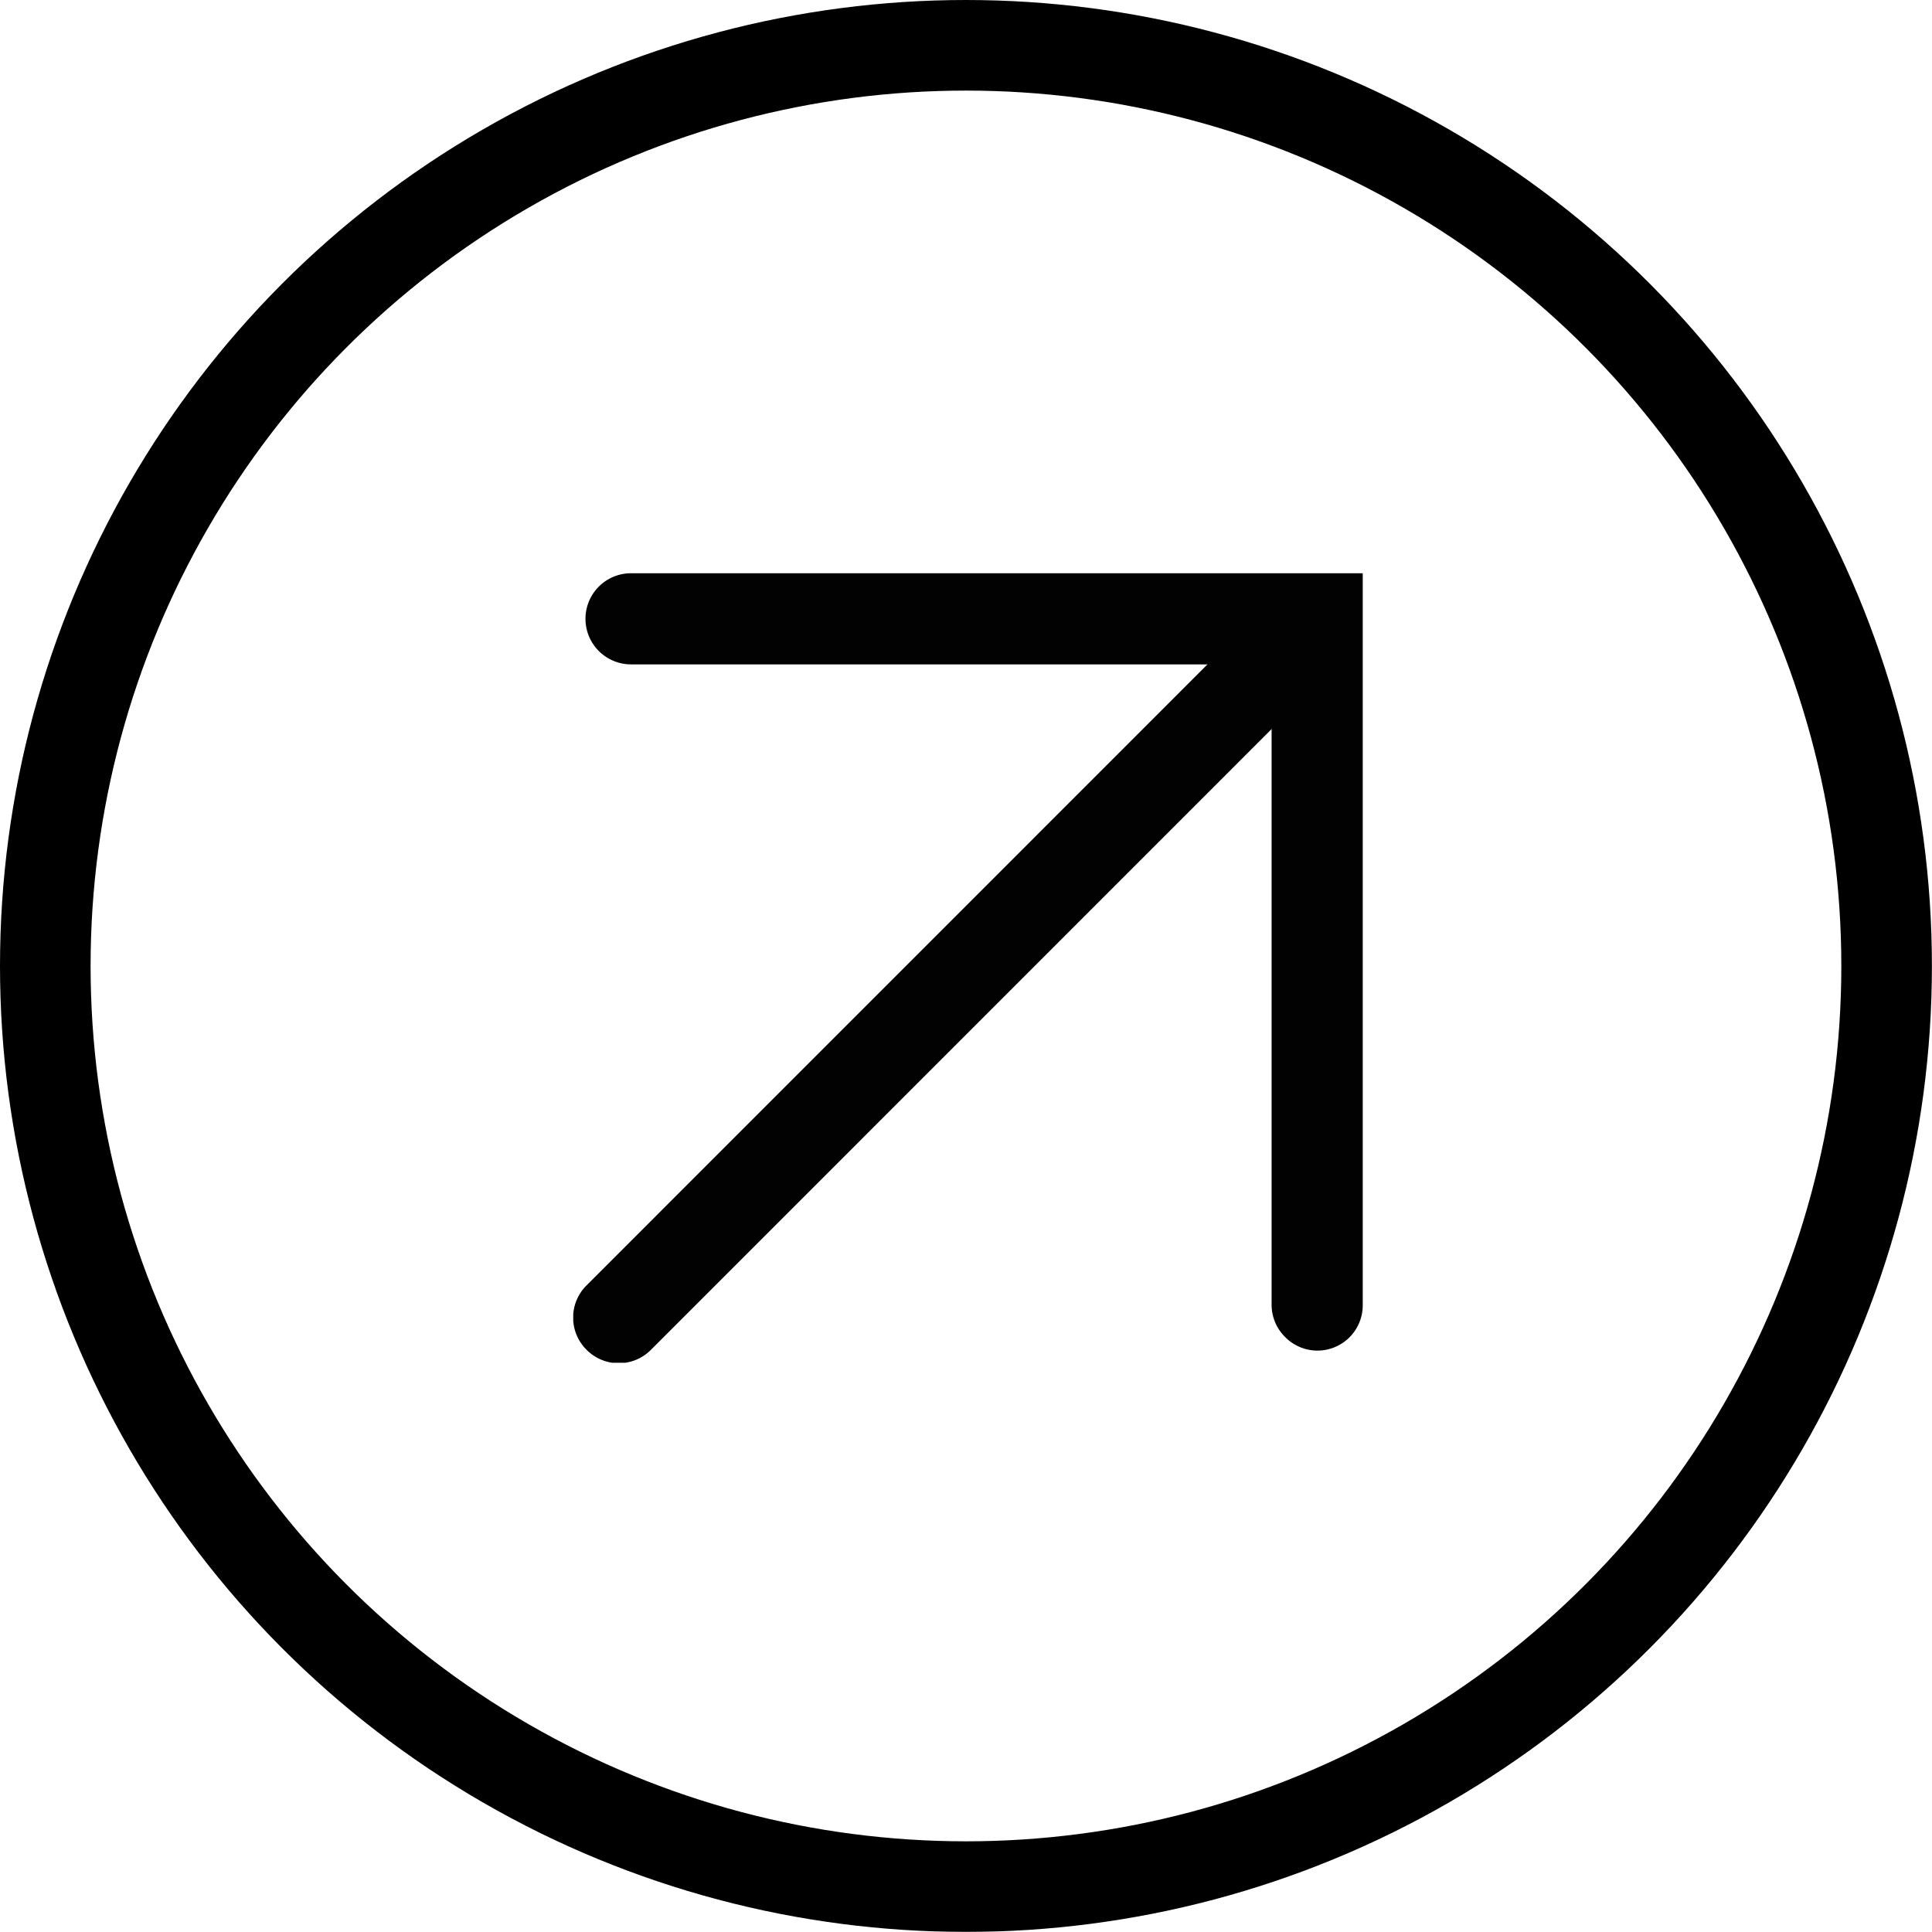 <svg xmlns="http://www.w3.org/2000/svg" xmlns:xlink="http://www.w3.org/1999/xlink" width="21.327" height="21.326" viewBox="0 0 21.327 21.326">
  <defs>
    <clipPath id="clip-path">
      <rect id="Rectangle_743" data-name="Rectangle 743" width="8.715" height="8.715" fill="none"/>
    </clipPath>
  </defs>
  <g id="Group_2447" data-name="Group 2447" transform="translate(-1558 -3671)">
    <g id="Ellipse_6" data-name="Ellipse 6" transform="translate(1558 3671)" fill="rgba(255,255,255,0)" stroke="#000" stroke-width="1" opacity="0.999">
      <circle cx="10.663" cy="10.663" r="10.663" stroke="none"/>
      <circle cx="10.663" cy="10.663" r="10.163" fill="none"/>
    </g>
    <g id="Group_1824" data-name="Group 1824" transform="translate(1564.328 3677.328)">
      <g id="Group_1826" data-name="Group 1826" transform="translate(0 0)" clip-path="url(#clip-path)">
        <path id="Path_5815" data-name="Path 5815" d="M.147,11.5a.5.5,0,0,1,0-.711L7.435,3.5a.5.5,0,0,1,.711.711L.858,11.5a.5.5,0,0,1-.711,0" transform="translate(0 -2.928)" fill="#010201"/>
        <path id="Path_5816" data-name="Path 5816" d="M8.818,8.429a.5.5,0,0,1-.147-.355V1.006H1.6A.5.5,0,0,1,1.6,0H9.677V8.074a.5.5,0,0,1-.858.356" transform="translate(-0.962 0)" fill="#010201"/>
      </g>
    </g>
  </g>
</svg>
